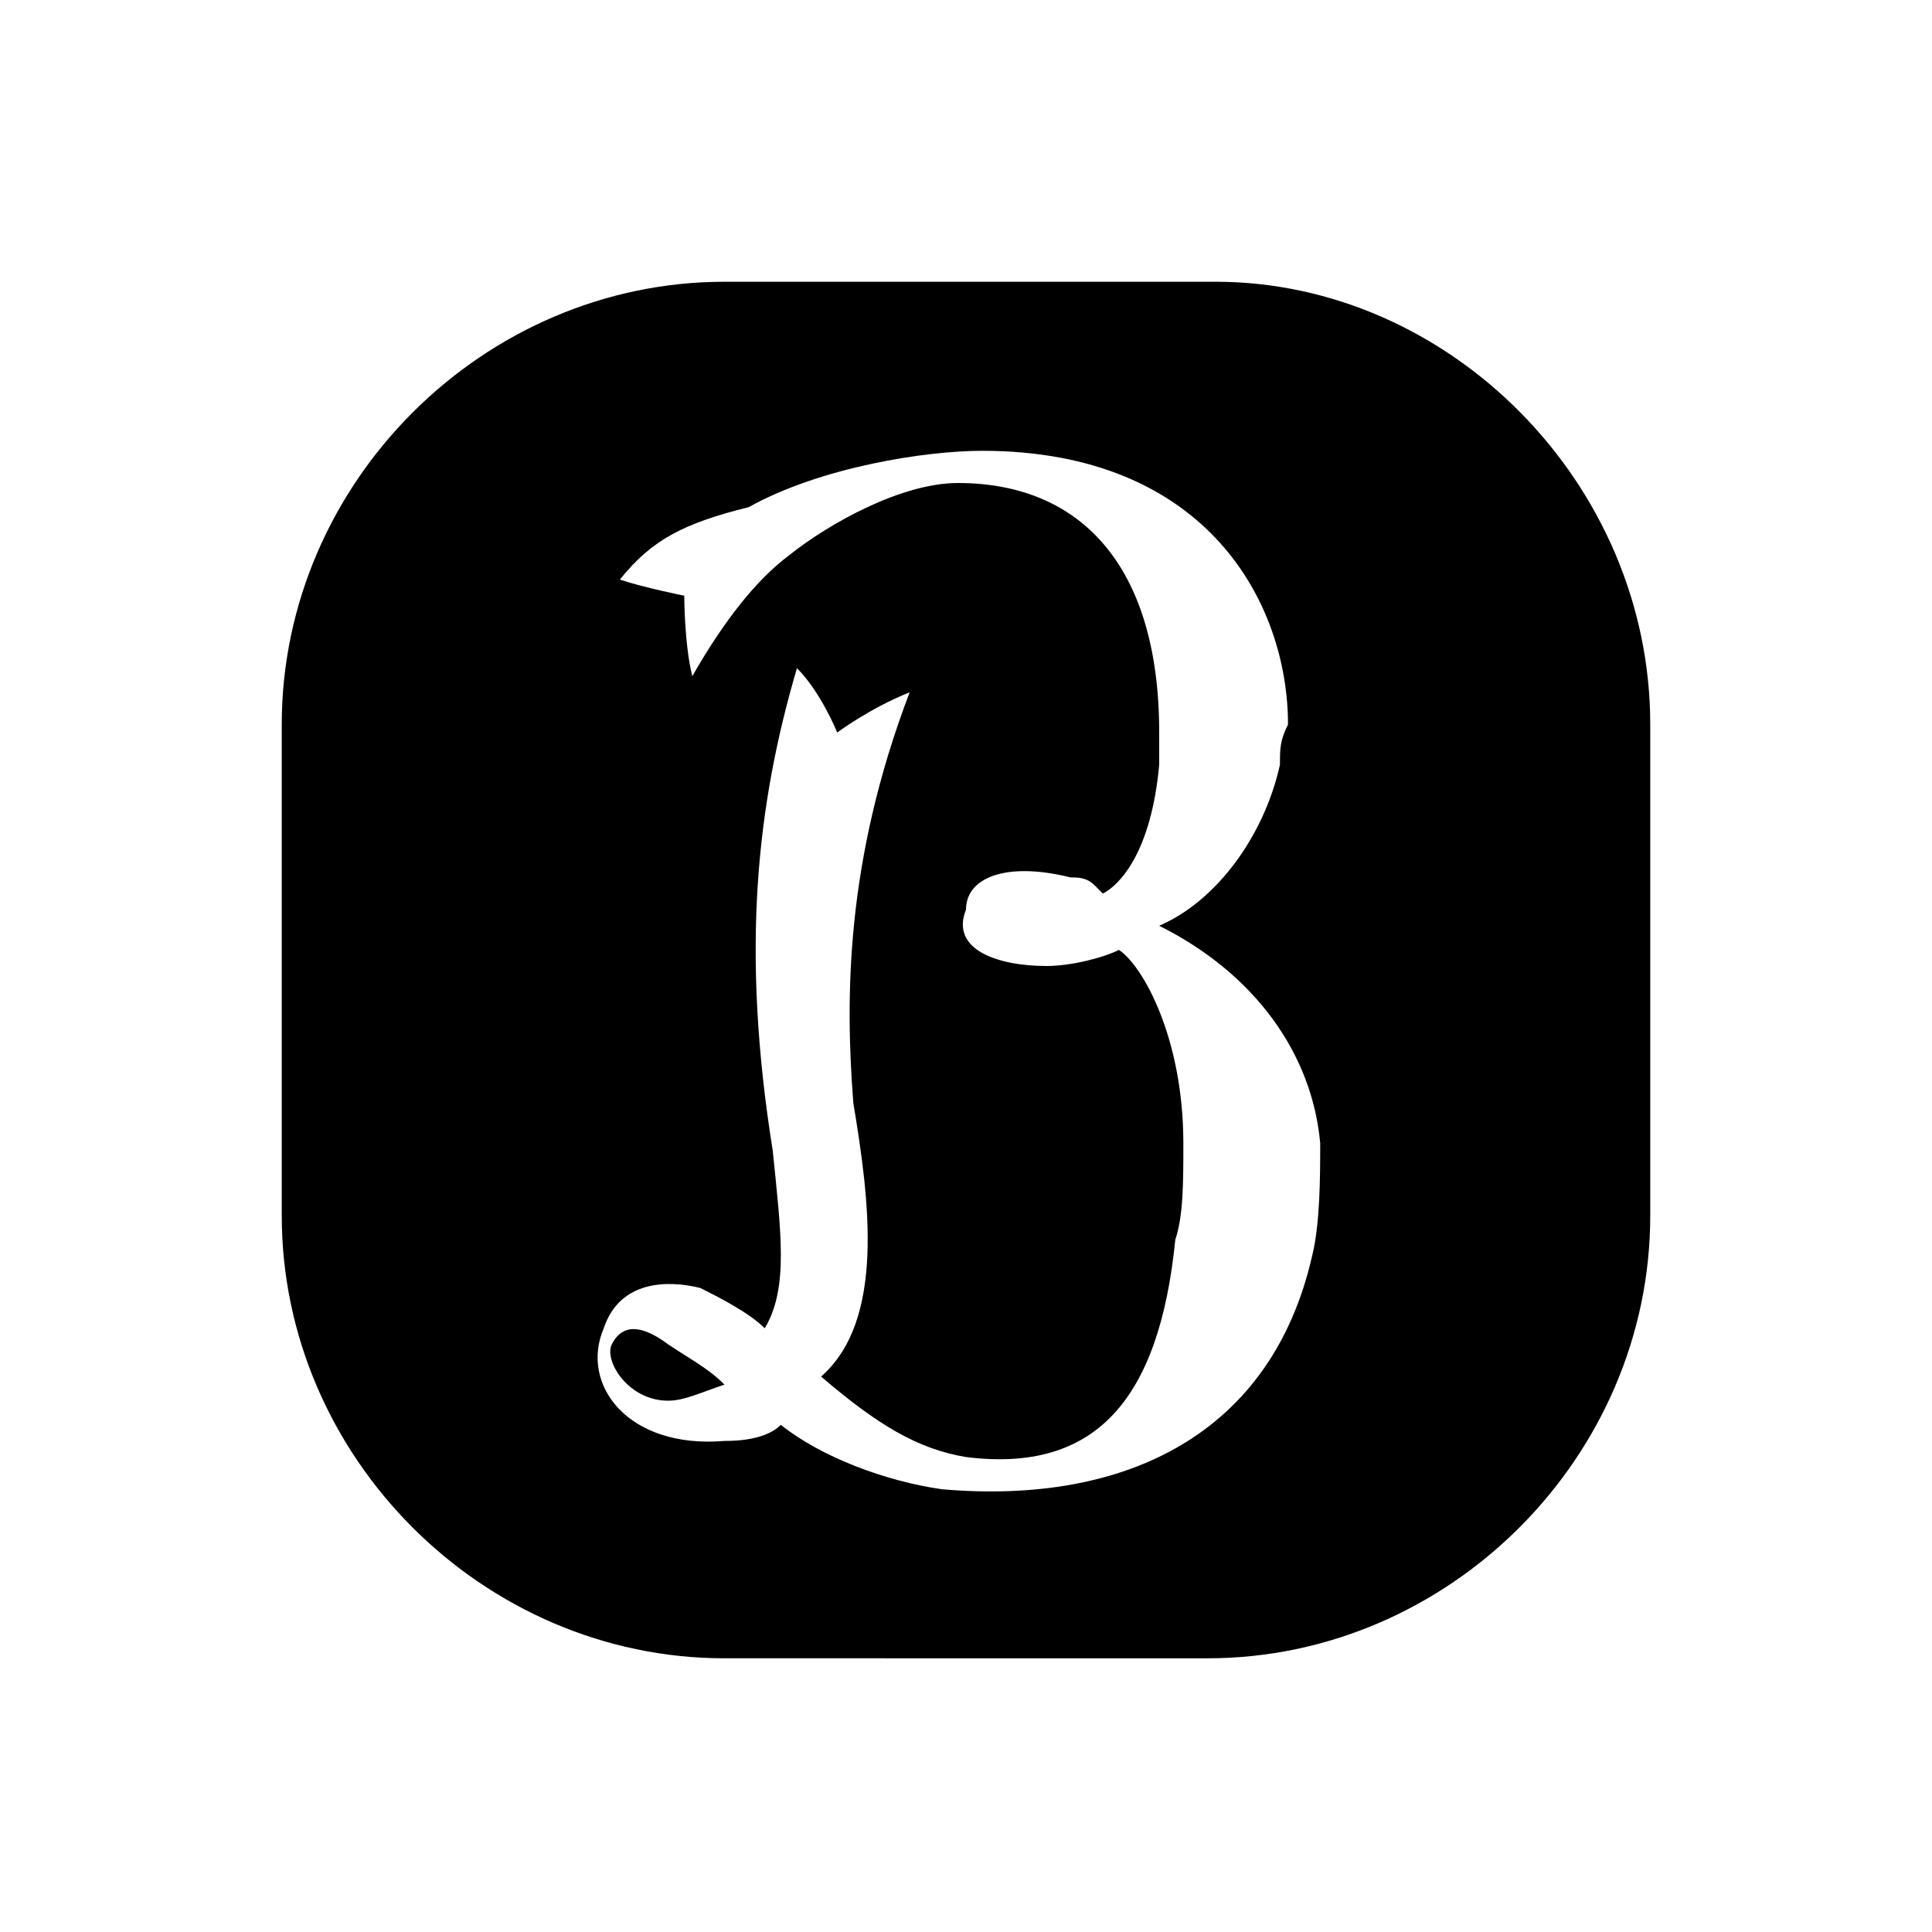 <?xml version="1.0" encoding="utf-8"?>
<!-- Generator: Adobe Illustrator 27.5.0, SVG Export Plug-In . SVG Version: 6.00 Build 0)  -->
<svg version="1.1" id="レイヤー_1" xmlns="http://www.w3.org/2000/svg" xmlns:xlink="http://www.w3.org/1999/xlink" x="0px"
	 y="0px" viewBox="0 0 24 24" style="enable-background:new 0 0 24 24;" xml:space="preserve">
<style type="text/css">
	.st0{fill:none;}
</style>
<path d="M7.6,16.7c-0.1,0.2,0.2,0.7,0.7,0.7c0.2,0,0.4-0.1,0.7-0.2c-0.2-0.2-0.4-0.3-0.7-0.5C7.9,16.4,7.7,16.5,7.6,16.7z M20.5,9
	v6.1c0,3-2.5,5.5-5.5,5.5H9c-3,0-5.5-2.5-5.5-5.5V9C3.5,6,6,3.5,9,3.5h6.1C18,3.5,20.5,6,20.5,9z M16.4,14.2c-0.1-1.1-0.8-2.1-2-2.7
	c0.7-0.3,1.3-1.1,1.5-2c0-0.2,0-0.3,0.1-0.5c0-1.5-1-3.4-3.8-3.4c-0.7,0-2,0.2-2.9,0.7C8.5,6.5,8.1,6.7,7.7,7.2
	C8,7.3,8.5,7.4,8.5,7.4s0,0.6,0.1,1C9,7.7,9.4,7.2,9.8,6.9C10.3,6.5,11.2,6,11.9,6c1.5,0,2.5,1,2.5,3.1c0,0,0,0.3,0,0.4
	c-0.1,1.1-0.5,1.5-0.7,1.6L13.6,11l0,0c-0.1-0.1-0.2-0.1-0.3-0.1c-0.8-0.2-1.3,0-1.3,0.4C11.8,11.8,12.4,12,13,12
	c0.3,0,0.7-0.1,0.9-0.2c0.3,0.2,0.8,1.1,0.8,2.4c0,0.5,0,0.9-0.1,1.2c-0.2,2-1,2.9-2.6,2.7c-0.6-0.1-1.1-0.4-1.8-1
	c0.8-0.7,0.6-2.2,0.4-3.4c-0.1-1.3-0.1-3,0.7-5.1c-0.5,0.2-0.9,0.5-0.9,0.5s-0.2-0.5-0.5-0.8c-0.5,1.7-0.7,3.5-0.3,6
	c0.1,1,0.2,1.7-0.1,2.2c-0.2-0.2-0.6-0.4-0.8-0.5c-0.4-0.1-1-0.1-1.2,0.5C7.2,17.2,7.8,18,9,17.9c0.4,0,0.6-0.1,0.7-0.2
	c0.5,0.4,1.3,0.7,2,0.8c2.3,0.2,4.1-0.7,4.6-2.9C16.4,15.2,16.4,14.6,16.4,14.2z"/>
<rect class="st0" width="24" height="24"/>
</svg>
